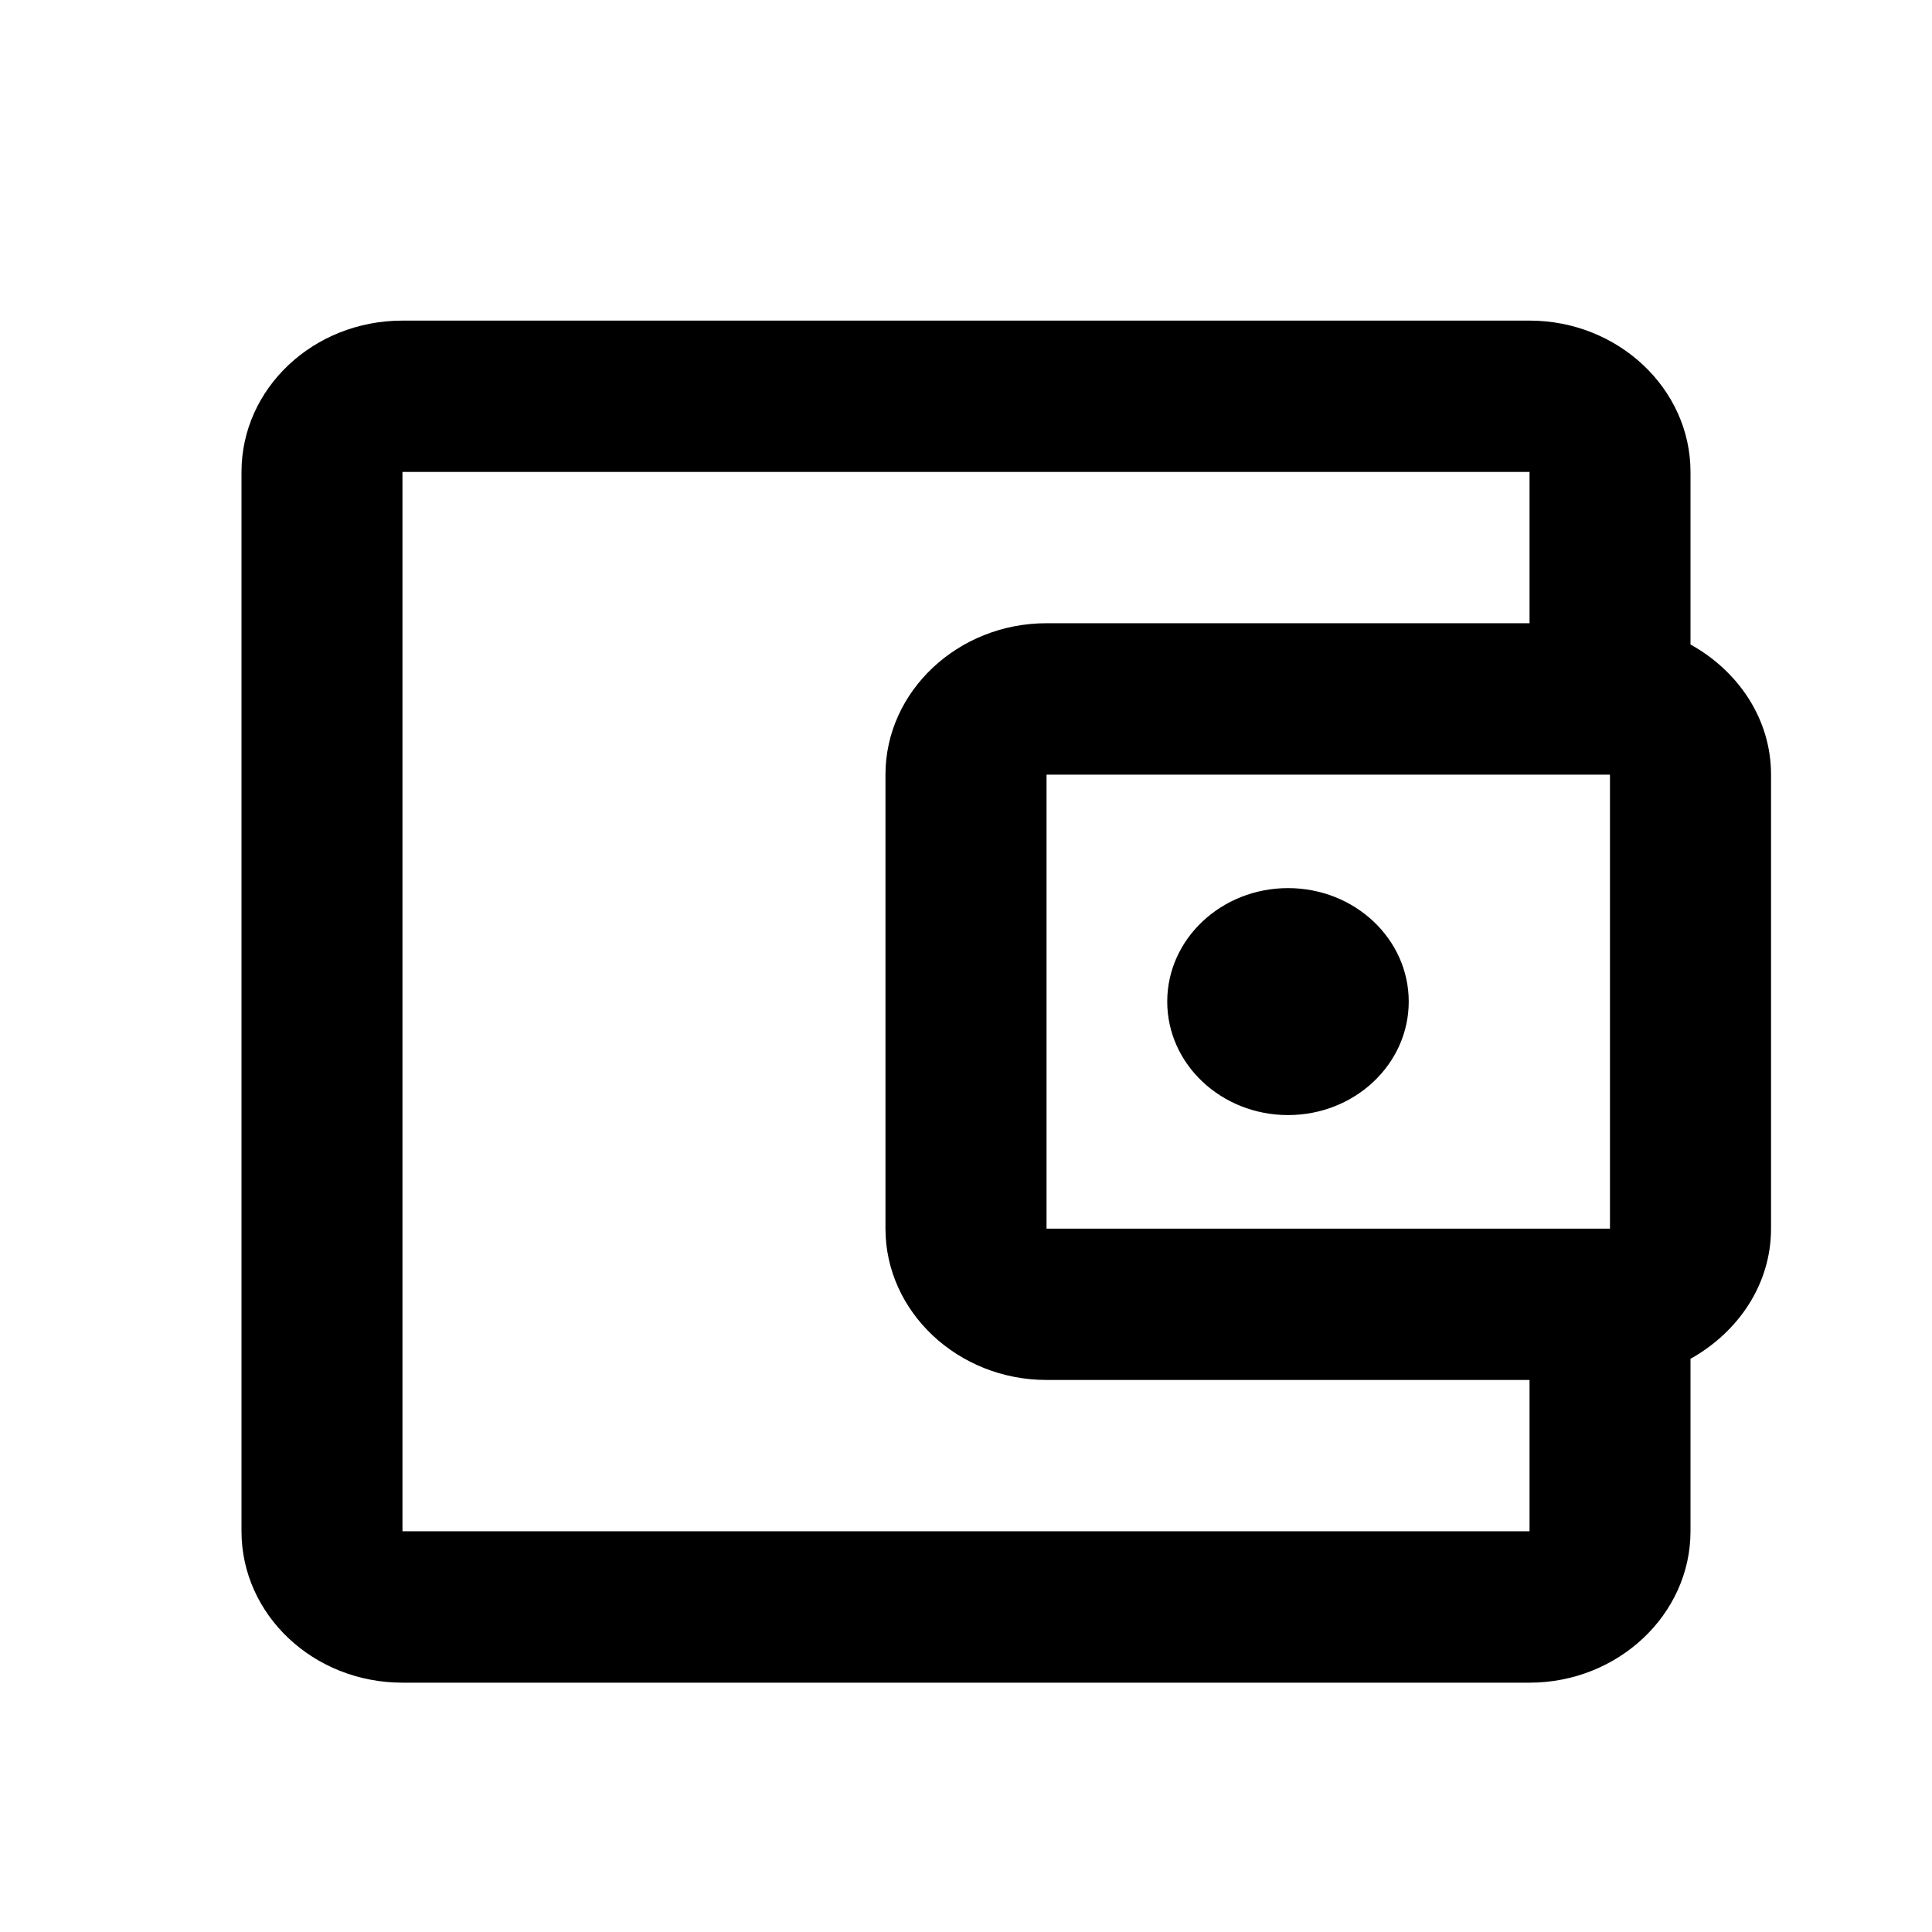 <svg width="19" height="19" viewBox="0 0 19 19" xmlns="http://www.w3.org/2000/svg"><link xmlns="" type="text/css" id="dark-mode" rel="stylesheet" href=""/><style xmlns="" type="text/css" id="dark-mode-custom-style"/>
<g clip-path="url(#clip0_12_101)">
<path d="M16.625 6.338V4.641C16.625 3.822 15.912 3.153 15.042 3.153H3.958C3.08 3.153 2.375 3.822 2.375 4.641V15.059C2.375 15.878 3.08 16.548 3.958 16.548H15.042C15.912 16.548 16.625 15.878 16.625 15.059V13.363C17.092 13.102 17.417 12.633 17.417 12.083V7.618C17.417 7.067 17.092 6.598 16.625 6.338ZM15.833 7.618V12.083H10.292V7.618H15.833ZM3.958 15.059V4.641H15.042V6.129H10.292C9.421 6.129 8.708 6.799 8.708 7.618V12.083C8.708 12.901 9.421 13.571 10.292 13.571H15.042V15.059H3.958Z" fill="black"/>
<path d="M12.667 10.966C13.323 10.966 13.854 10.466 13.854 9.85C13.854 9.234 13.323 8.734 12.667 8.734C12.011 8.734 11.479 9.234 11.479 9.85C11.479 10.466 12.011 10.966 12.667 10.966Z" fill="black"/>
</g>
<defs>
<clipPath id="clip0_12_101">
<rect width="19" height="17.86" fill="white" transform="translate(0 0.92)"/>
</clipPath>
</defs>
</svg>